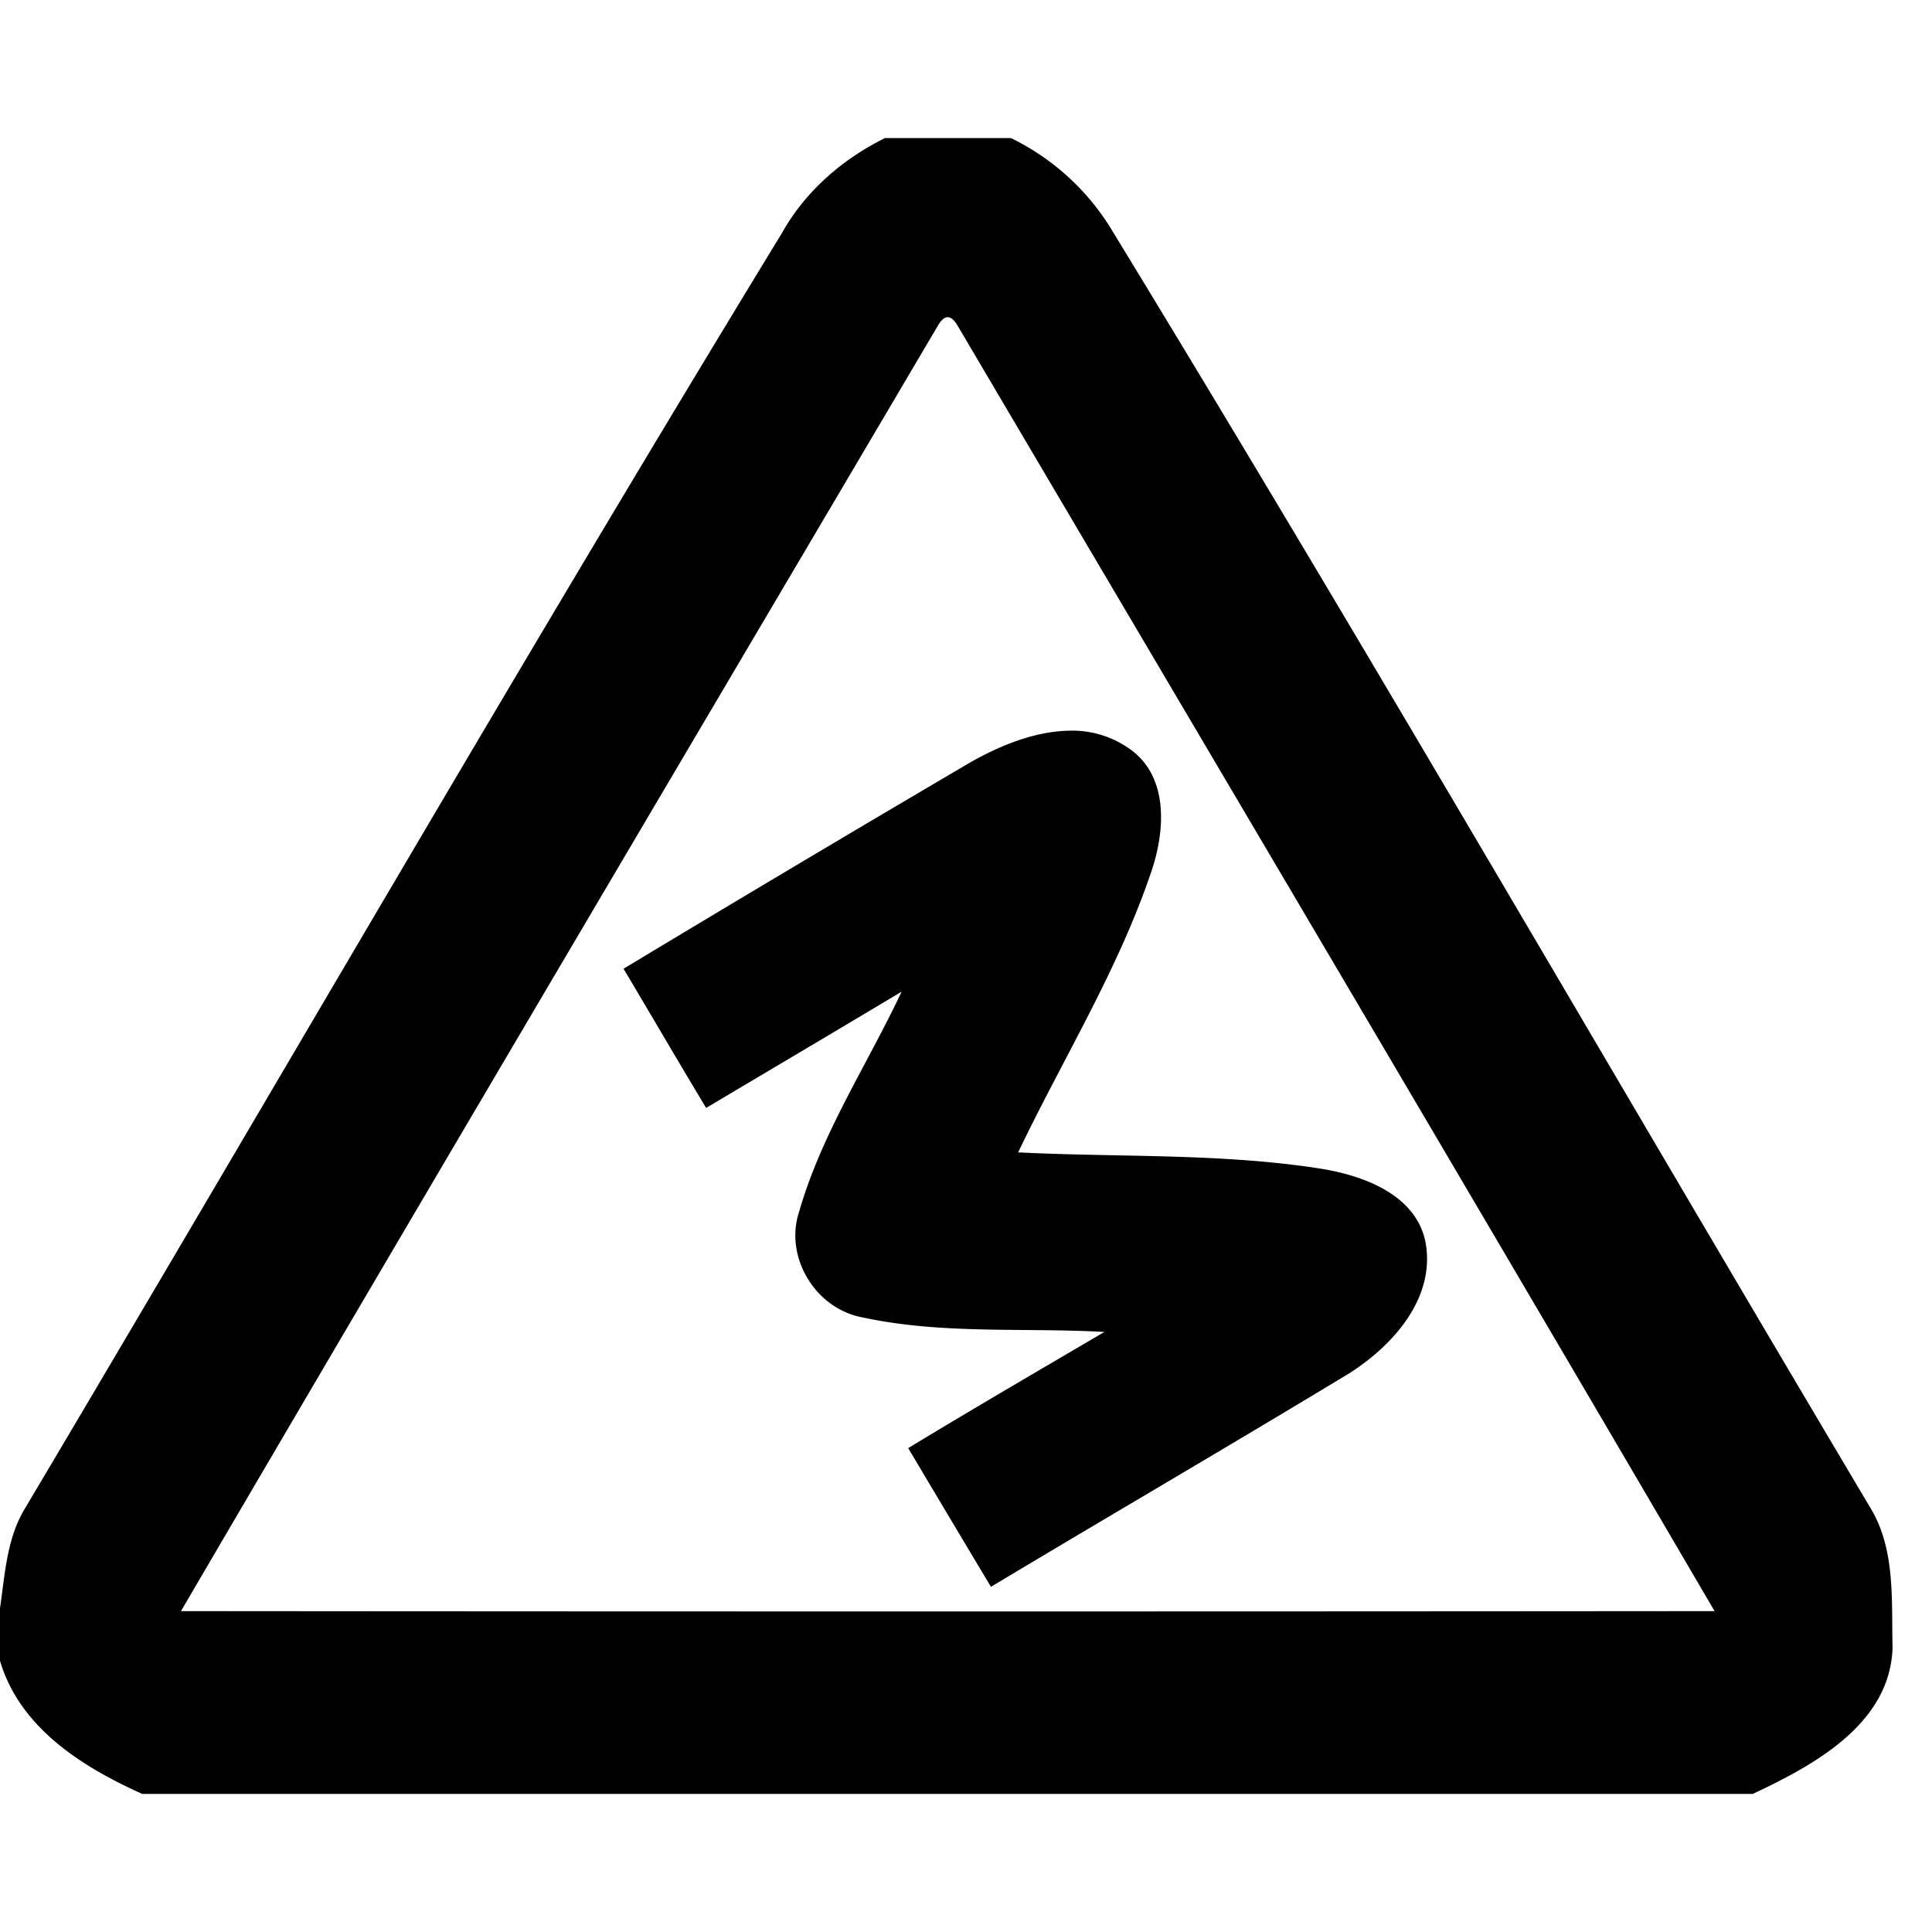 <svg xmlns="http://www.w3.org/2000/svg" width="24" height="24"><path d="M10.994 1.715c-.53.262-.99.661-1.281 1.181-3.197 5.24-6.265 10.56-9.399 15.836-.23.373-.252.823-.314 1.247v.652c.246.833 1.02 1.318 1.768 1.654h20.005c.757-.356 1.706-.866 1.737-1.816-.015-.582.04-1.22-.276-1.739-3.139-5.28-6.206-10.601-9.406-15.845a3 3 0 0 0-1.27-1.17zm.78 2.226q.056 0 .113.09c3.14 5.325 6.29 10.647 9.412 15.983q-9.526.008-19.051 0C5.37 14.679 8.519 9.355 11.66 4.03q.057-.09.113-.09m1.507 5.137c-.432.007-.881.194-1.244.404a441 441 0 0 0-4.29 2.553c.343.576.68 1.155 1.026 1.729.81-.482 1.62-.96 2.428-1.444-.426.906-.992 1.758-1.271 2.727-.192.569.202 1.215.79 1.32.985.213 2.002.124 3 .18-.812.477-1.63.953-2.437 1.443q.512.862 1.028 1.723c1.484-.89 2.978-1.76 4.457-2.656.54-.345 1.069-.935.941-1.625-.117-.586-.758-.822-1.28-.91-1.25-.199-2.52-.142-3.78-.206.551-1.153 1.233-2.25 1.646-3.464.18-.511.237-1.212-.274-1.557a1.23 1.23 0 0 0-.74-.217"/></svg>